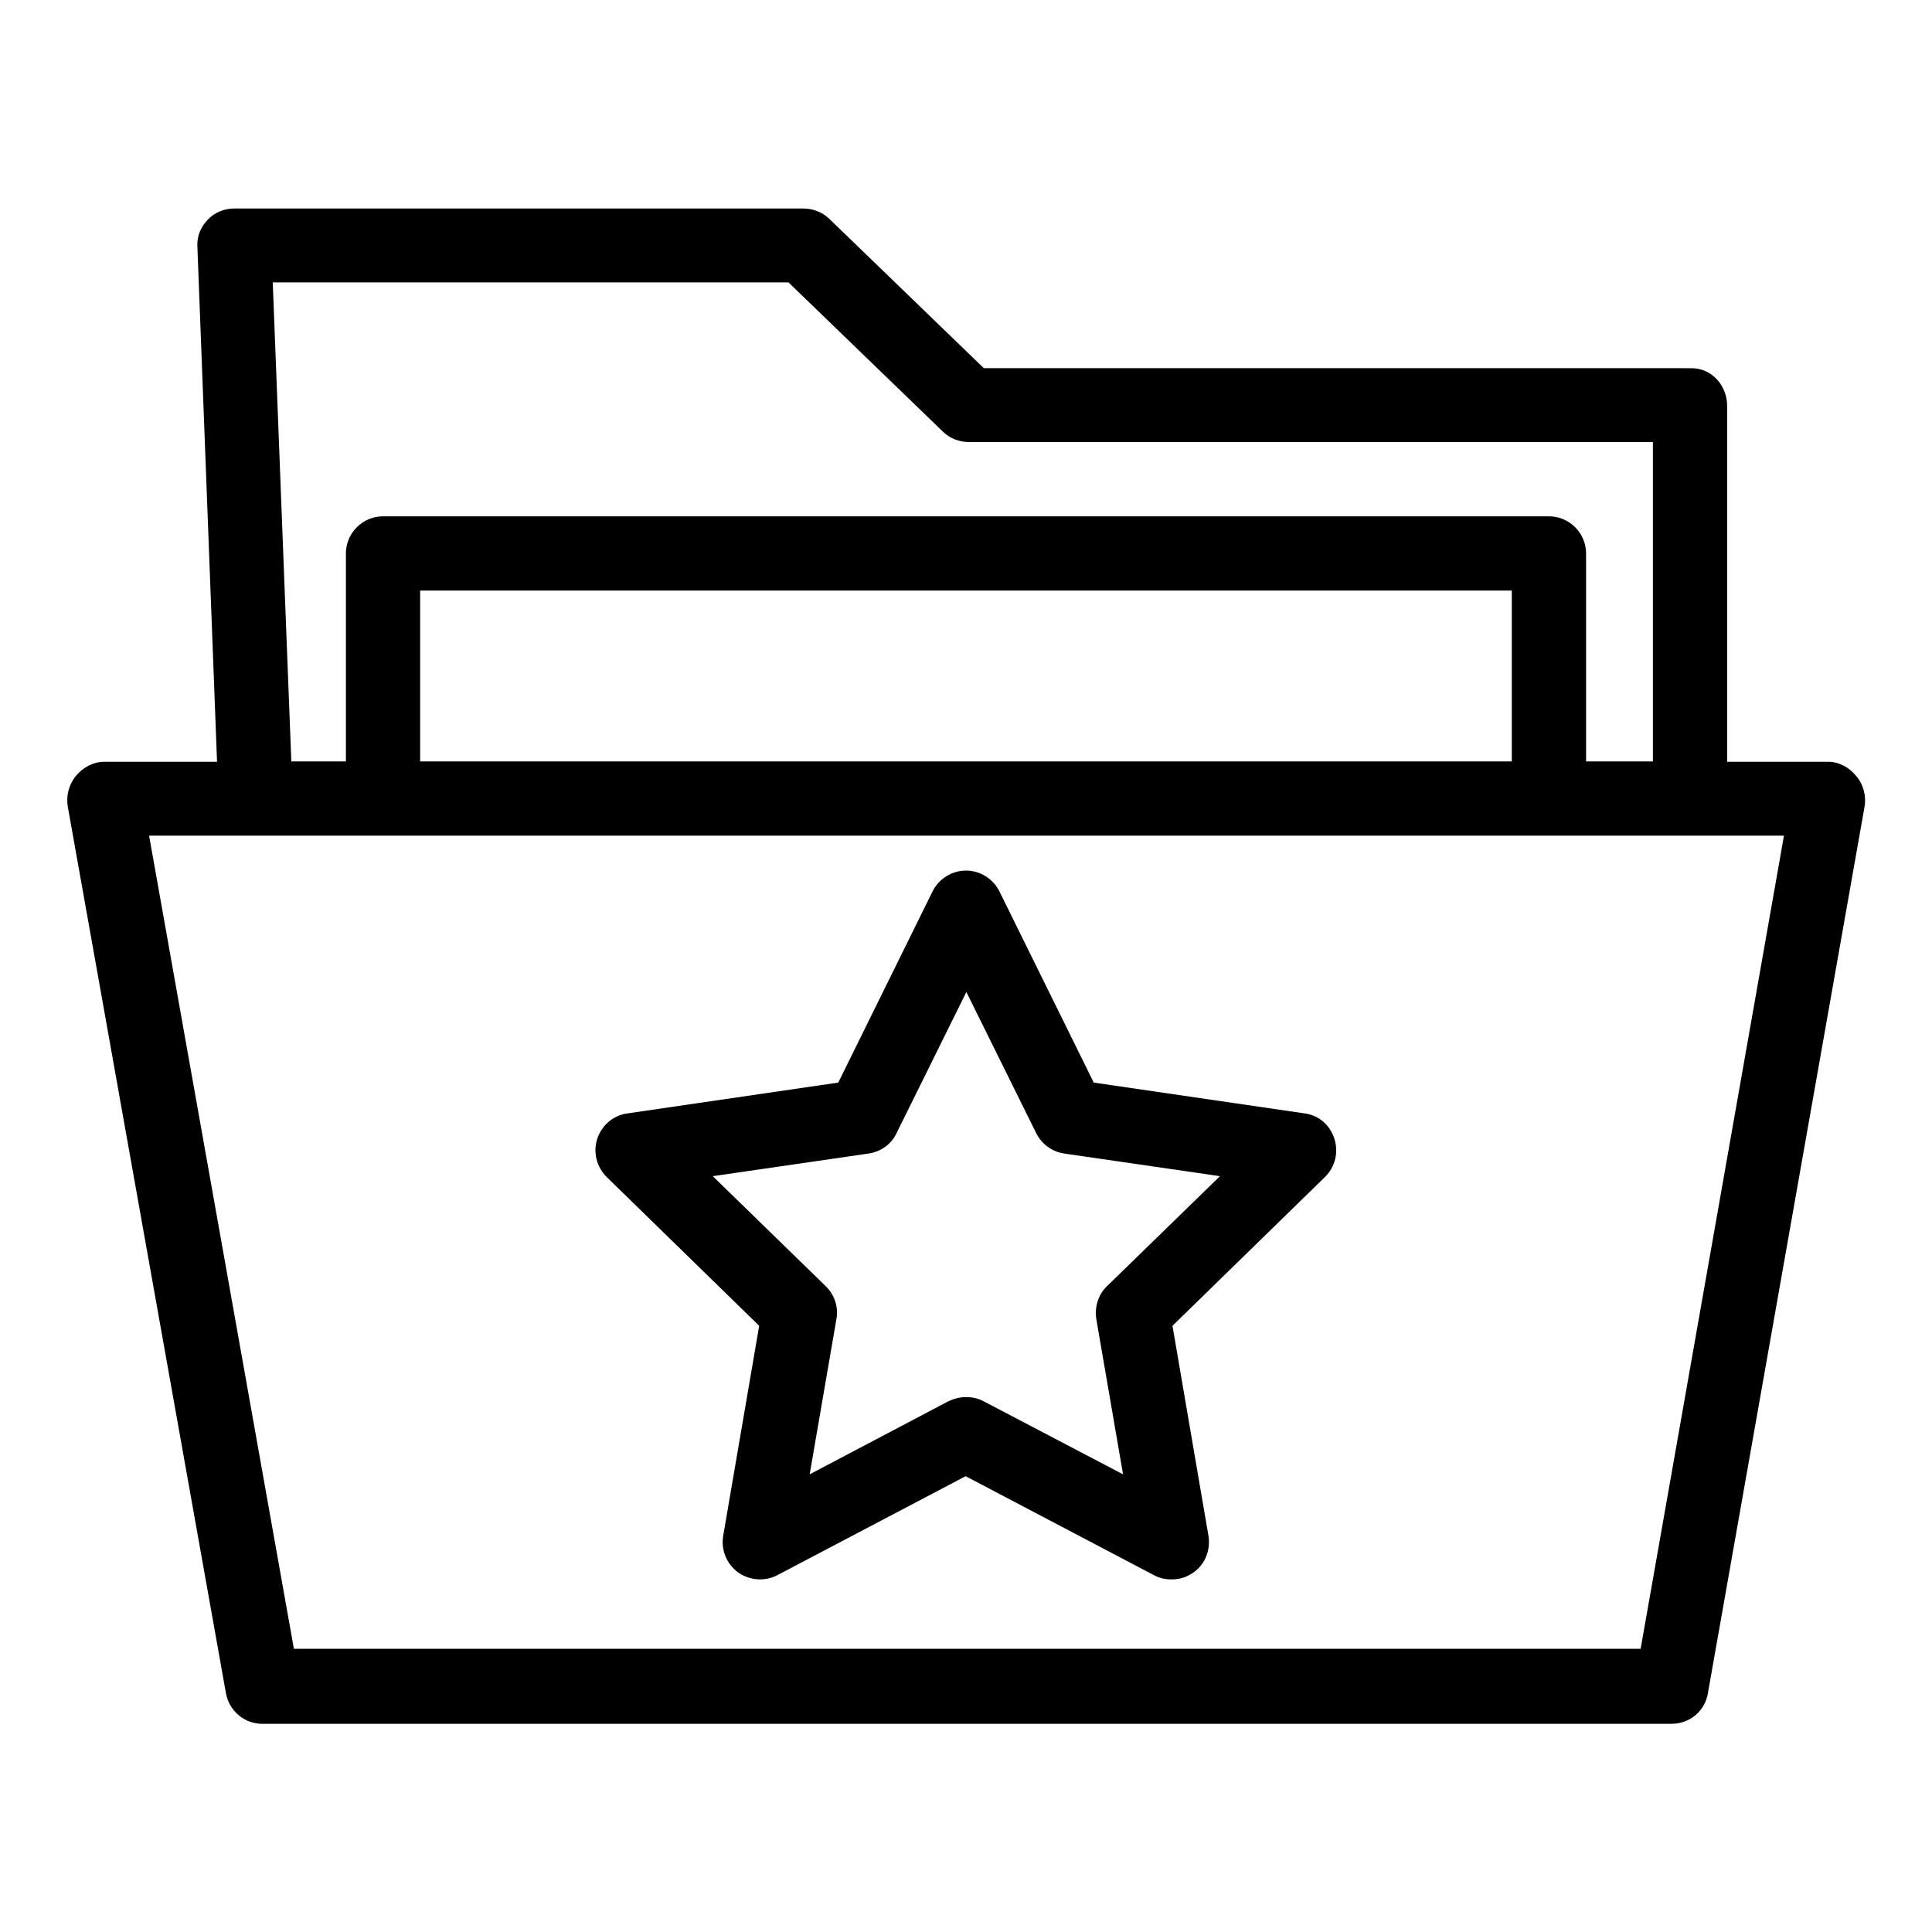 <?xml version="1.0" encoding="UTF-8"?>
<!-- The Best Svg Icon site in the world: iconSvg.co, Visit us! https://iconsvg.co -->
<svg fill="#000000" width="800px" height="800px" version="1.1" viewBox="144 144 512 512" xmlns="http://www.w3.org/2000/svg">
 <g>
  <path d="m635.96 349.71c-1.871-2.363-4.625-3.836-7.477-3.836h-26.766v-94.266c0-5.41-4.035-10.035-9.445-10.035l-187.55-0.004-41.031-39.656c-1.871-1.77-4.328-2.656-6.887-2.656h-150.66c-2.656 0-5.215 0.984-7.086 2.953s-2.856 4.328-2.754 6.988l5.215 136.68-29.812-0.004c-2.953 0-5.707 1.477-7.578 3.738-1.871 2.262-2.656 5.312-2.164 8.168l41.918 234.98c0.887 4.723 4.922 8.07 9.645 8.07l373.43-0.004c4.82 0 8.855-3.344 9.645-8.07l41.523-234.98c0.492-2.754-0.297-5.906-2.168-8.07zm-283-130.87 41.031 39.656c1.871 1.77 4.328 2.656 6.887 2.656h181.16v84.625h-17.711v-55.105c0-5.41-4.43-9.84-9.84-9.84h-308.98c-5.41 0-9.84 4.43-9.84 9.84v55.105h-14.465l-4.922-126.94zm191.68 81.672v45.266h-289.3v-45.266zm34.145 280.44h-356.9l-38.375-215.5h433.26z"/>
  <path d="m345.19 495.35-9.543 55.695c-0.59 3.738 0.887 7.379 3.938 9.645 3.051 2.164 7.086 2.461 10.332 0.789l49.988-26.273 49.988 26.273c1.477 0.789 3.051 1.082 4.625 1.082 2.066 0 4.035-0.59 5.805-1.871 3.051-2.164 4.527-5.902 3.938-9.645l-9.543-55.695 40.441-39.457c2.656-2.656 3.641-6.496 2.461-10.137-1.18-3.641-4.133-6.199-7.871-6.691l-55.891-8.168-25.004-50.676c-1.672-3.344-5.117-5.512-8.855-5.512s-7.184 2.164-8.855 5.512l-24.992 50.676-55.891 8.168c-3.738 0.492-6.789 3.148-7.969 6.691-1.18 3.543-0.195 7.477 2.461 10.137zm29.027-45.656c3.246-0.492 6.004-2.461 7.379-5.41l18.5-37.391 18.5 37.391c1.477 2.953 4.231 4.922 7.379 5.41l41.328 6.004-29.914 29.125c-2.363 2.262-3.344 5.512-2.856 8.758l7.086 41.133-37-19.387c-1.477-0.789-3.051-1.082-4.625-1.082-1.574 0-3.148 0.395-4.625 1.082l-36.801 19.387 7.086-41.133c0.59-3.148-0.492-6.496-2.856-8.758l-29.914-29.125z"/>
 </g>
</svg>